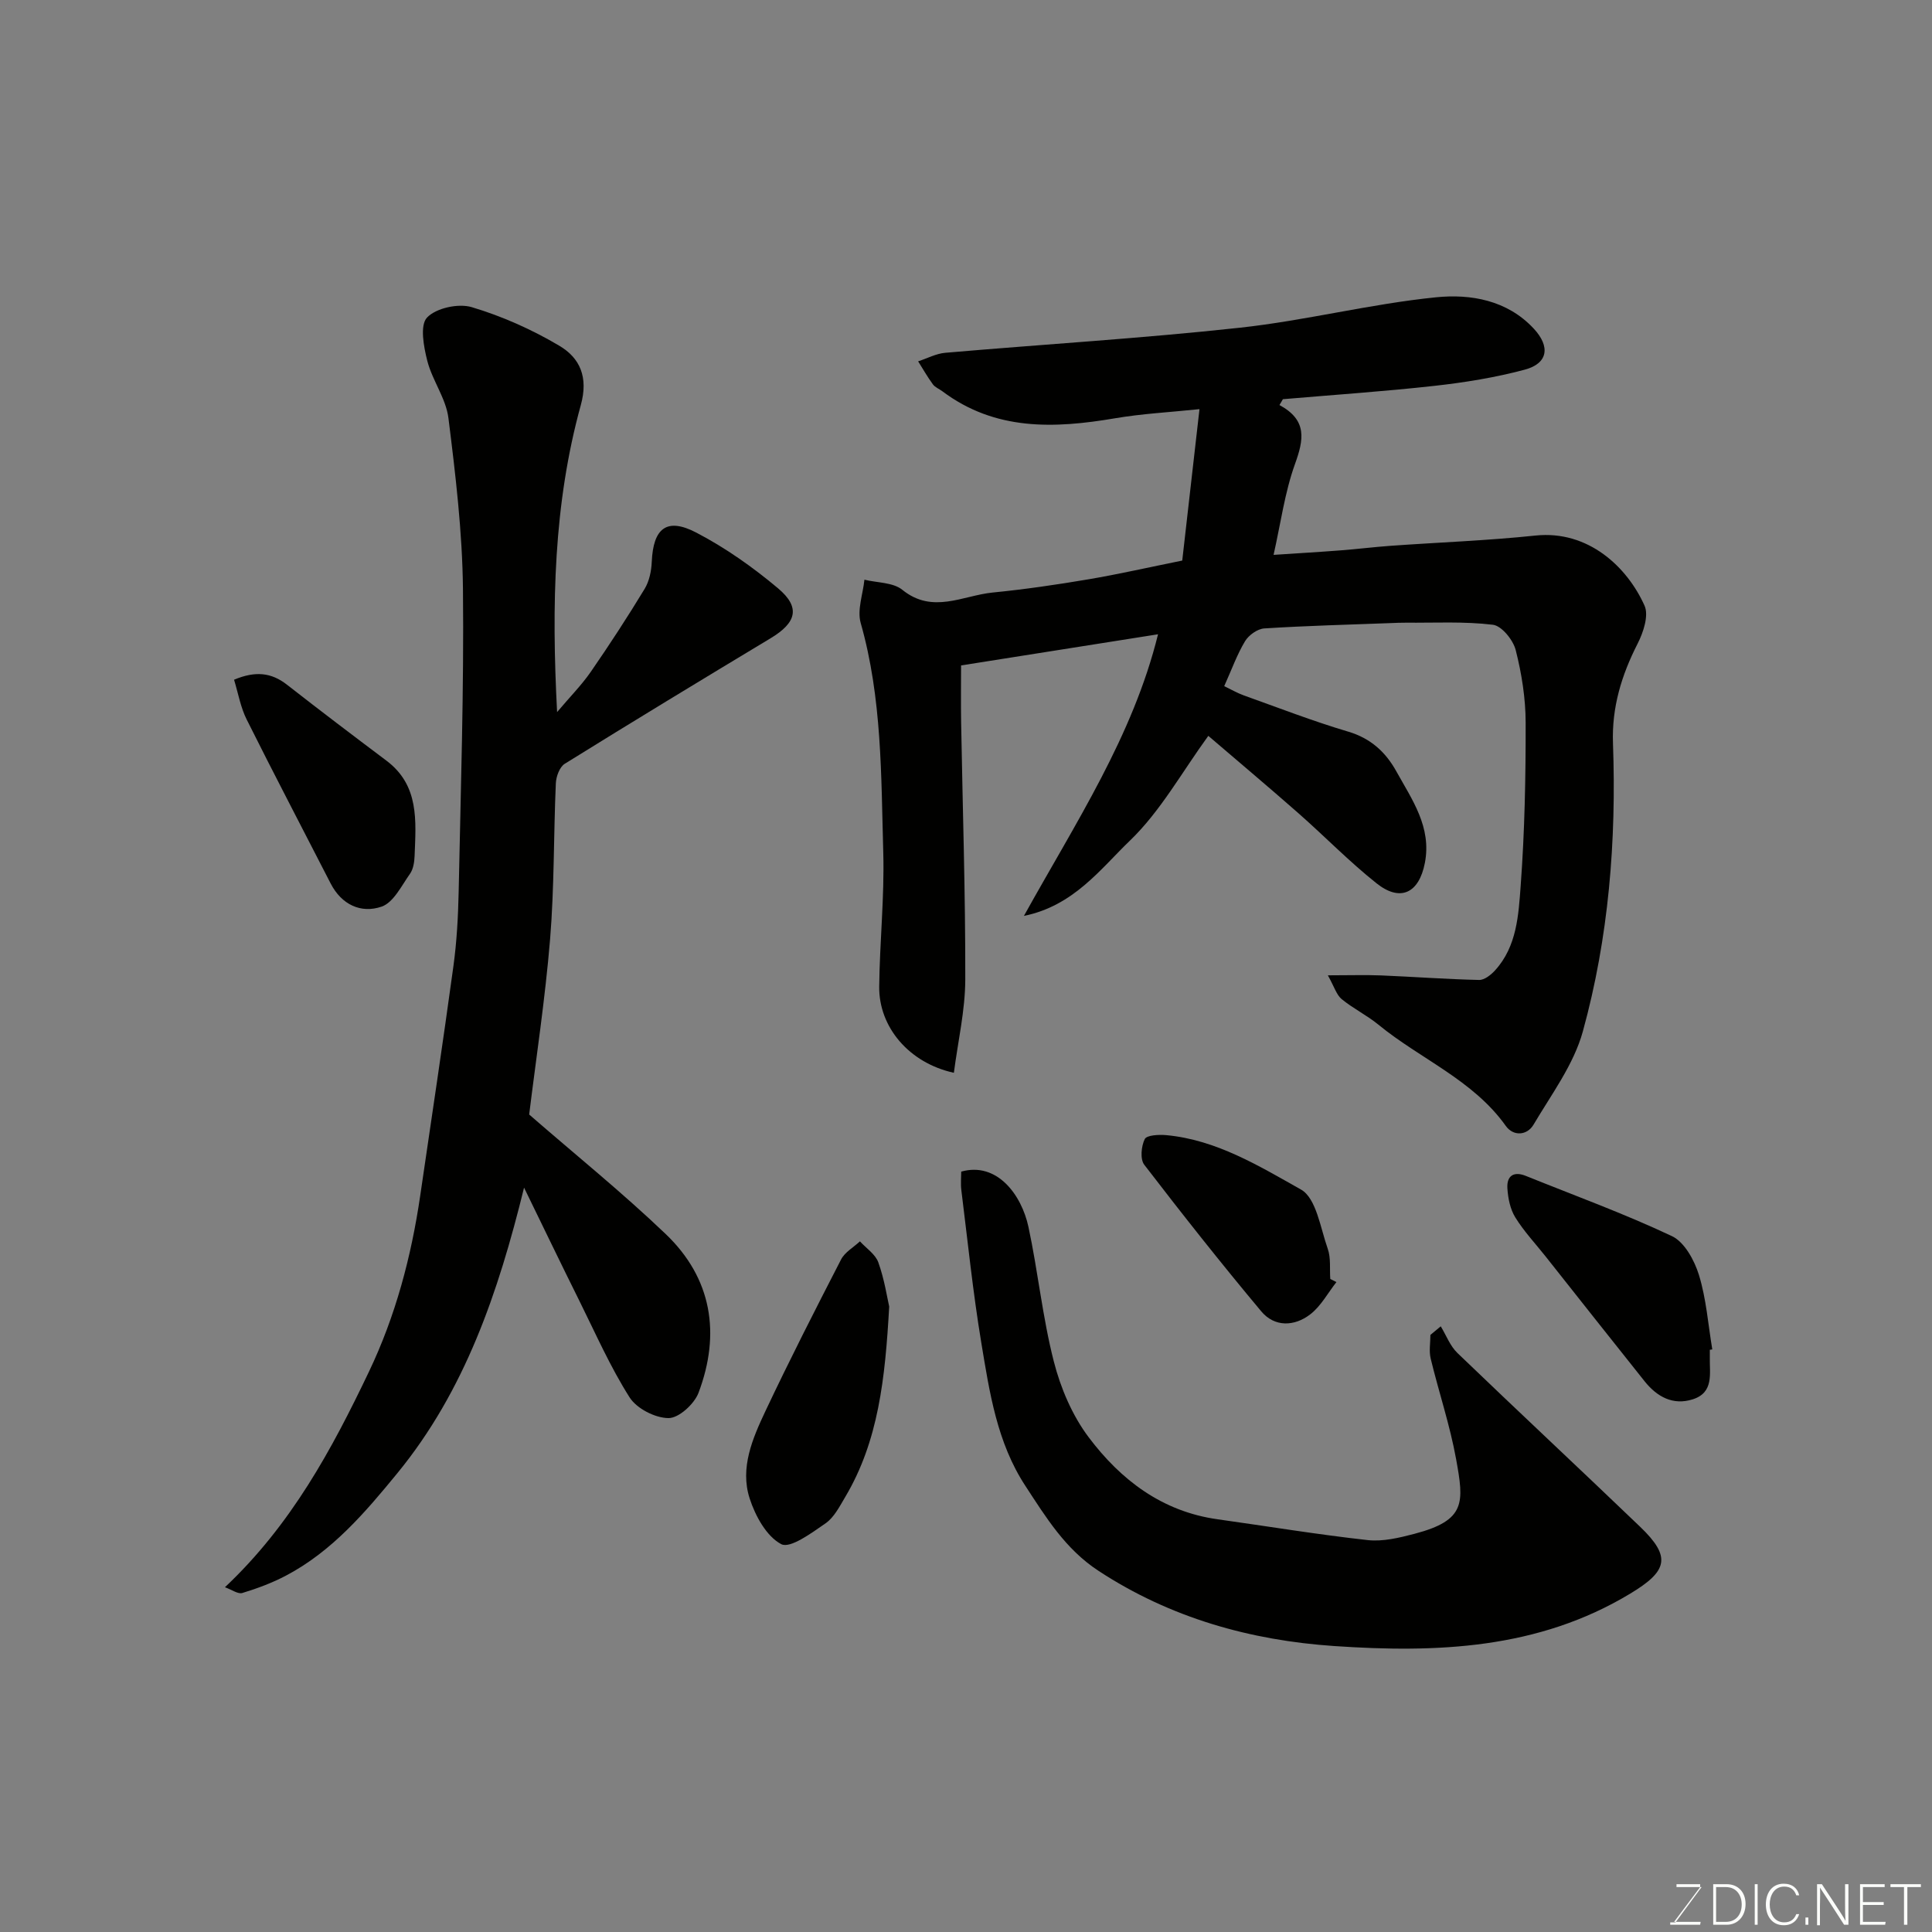 <svg enable-background="new 0 0 400 400" viewBox="0 0 400 400" xmlns="http://www.w3.org/2000/svg"><rect x="0" y="0" width="400" height="400" fill="#808080" stroke="none"/><path d="m264.9 83.86c5.83 3.15 5.02 7.19 3.21 12.22-2.11 5.86-2.94 12.19-4.43 18.8 5.08-.34 9.47-.59 13.84-.93 3.44-.26 6.86-.69 10.3-.94 10.03-.72 20.09-1.08 30.08-2.13 10.97-1.15 19.04 6.57 22.59 14.53.9 2.03-.25 5.51-1.43 7.83-3.34 6.54-5.38 13.22-5.11 20.66.72 20.17-.88 40.21-6.24 59.65-1.89 6.86-6.5 13.02-10.21 19.3-1.33 2.25-4.17 2.46-5.74.26-6.8-9.55-17.69-13.84-26.37-20.96-2.38-1.95-5.23-3.34-7.61-5.29-1.07-.88-1.52-2.53-2.86-4.93 4.48 0 7.75-.11 11.02.02 6.77.28 13.53.79 20.29.94 1.11.03 2.48-1.07 3.33-2.01 4.5-4.96 4.83-11.43 5.28-17.5.83-11.23 1.05-22.52 1.03-33.78-.01-5.02-.82-10.14-2.06-15.01-.53-2.09-2.9-5.02-4.72-5.24-5.95-.72-12.02-.38-18.05-.43-1-.01-2 .04-3 .08-8.77.33-17.54.55-26.29 1.11-1.41.09-3.22 1.39-3.98 2.65-1.66 2.76-2.76 5.86-4.31 9.3 1.56.75 2.76 1.45 4.04 1.91 7.19 2.57 14.33 5.34 21.64 7.51 4.65 1.38 7.74 4.23 9.94 8.19 3.27 5.9 7.37 11.58 5.92 19.01-1.21 6.22-5.06 8.13-9.99 4.21-5.68-4.51-10.77-9.76-16.23-14.56-6.29-5.53-12.71-10.92-18.61-15.98-5.47 7.51-9.89 15.59-16.23 21.69-6.11 5.88-11.63 13.48-21.95 15.59 10.78-19.42 22.56-37.21 27.77-58.31-13.38 2.12-26.7 4.22-40.78 6.45 0 3.54-.06 7.64.01 11.74.31 17.77.9 35.53.86 53.3-.02 6.4-1.52 12.8-2.36 19.3-9.29-2.03-15.55-9.47-15.46-17.83.1-9.27 1.1-18.55.84-27.8-.45-15.91-.24-31.91-4.67-47.49-.77-2.7.46-5.96.77-8.97 2.65.65 5.92.54 7.84 2.09 6.28 5.08 12.5 1.19 18.69.57 6.66-.66 13.31-1.63 19.91-2.75 6.25-1.06 12.45-2.48 19.36-3.87 1.09-9.58 2.27-19.94 3.57-31.35-6.24.65-11.92.94-17.48 1.89-12.59 2.14-24.82 2.62-35.75-5.59-.65-.49-1.51-.81-1.96-1.43-1.12-1.52-2.05-3.17-3.06-4.77 1.88-.61 3.72-1.61 5.64-1.77 20.32-1.76 40.7-2.98 60.97-5.19 13.61-1.48 27.01-4.93 40.62-6.3 7.12-.72 14.72.56 20.23 6.49 3.47 3.73 2.95 7.2-1.85 8.49-6.12 1.64-12.45 2.66-18.75 3.36-10.42 1.16-20.89 1.86-31.34 2.76-.23.42-.47.81-.71 1.21z" fill="#010100"/><path d="m108.5 245.89c-5.34 21.73-12.25 42.04-26.21 59.09-6.63 8.1-13.55 16.23-23.11 21.25-2.85 1.5-5.92 2.64-9 3.58-.9.28-2.18-.68-3.61-1.19 13.73-12.92 22.15-28.56 29.81-44.61 5.5-11.51 8.77-23.81 10.62-36.45 2.32-15.85 4.71-31.7 6.88-47.57.69-5.05.97-10.19 1.08-15.3.42-20.93 1.11-41.87.89-62.8-.13-11.8-1.54-23.62-3.01-35.35-.51-4.05-3.33-7.77-4.37-11.82-.75-2.93-1.57-7.37-.06-8.97 1.87-1.98 6.49-2.98 9.25-2.16 6.3 1.88 12.49 4.64 18.15 8 4.23 2.51 6.05 6.45 4.44 12.28-5.63 20.38-6.07 41.31-4.91 63.56 2.71-3.21 5.07-5.59 6.95-8.3 3.89-5.63 7.63-11.37 11.18-17.22.96-1.59 1.39-3.69 1.47-5.59.3-6.94 3.08-9.25 9.2-6.06 6.03 3.14 11.73 7.16 16.95 11.55 4.7 3.95 3.81 7.11-1.54 10.33-14.26 8.58-28.49 17.21-42.62 25.99-1.07.66-1.79 2.64-1.85 4.04-.47 10.76-.31 21.57-1.19 32.29-1.02 12.36-2.9 24.65-4.33 36.29 9.53 8.29 19.25 16.13 28.24 24.72 9.61 9.17 11.44 20.66 6.82 32.9-.88 2.32-4.08 5.24-6.2 5.23-2.76 0-6.6-1.97-8.07-4.29-3.99-6.28-7.02-13.18-10.34-19.87-3.89-7.82-7.68-15.7-11.51-23.55z" fill="#010100"/><path d="m298.29 274.6c1.14 1.87 1.94 4.08 3.47 5.54 12.54 12.06 25.27 23.93 37.83 35.98 6.53 6.27 5.64 9.17-2.08 13.83-19.09 11.52-40.09 12.28-61.21 10.85-17.37-1.17-33.99-5.81-48.89-15.59-6.85-4.49-10.86-11.07-15.12-17.58-5.88-8.97-7.42-19.37-9.12-29.61-1.74-10.49-2.82-21.1-4.14-31.66-.16-1.28-.02-2.6-.02-3.79 7.41-2.08 12.49 4.79 13.92 11.45 1.98 9.24 2.91 18.72 5.25 27.85 1.41 5.52 3.82 11.19 7.22 15.7 6.63 8.82 15.2 15.38 26.69 16.98 10.36 1.45 20.68 3.16 31.07 4.31 3.15.35 6.55-.48 9.69-1.3 10.7-2.81 10.25-6.46 8.62-15.47-1.27-7.02-3.58-13.85-5.26-20.8-.38-1.55-.06-3.27-.06-4.91.7-.59 1.42-1.18 2.14-1.78z" fill="#010100"/><path d="m184.1 270.51c-.84 14.91-2.22 27.85-9.12 39.45-1.16 1.95-2.3 4.21-4.06 5.43-2.87 1.98-7.32 5.28-9.17 4.31-3.05-1.59-5.39-5.87-6.55-9.49-2.03-6.31.61-12.41 3.28-18.07 4.99-10.57 10.3-20.98 15.65-31.37.78-1.52 2.58-2.52 3.91-3.76 1.31 1.44 3.21 2.67 3.81 4.36 1.25 3.48 1.81 7.21 2.25 9.14z" fill="#010100"/><path d="m354 279.46c0 .5.01 1 0 1.5-.08 3.37.91 7.33-3.52 8.75-4.13 1.32-7.43-.54-9.99-3.74-6.85-8.58-13.64-17.19-20.46-25.8-2.13-2.69-4.52-5.23-6.31-8.13-1.05-1.7-1.5-3.95-1.63-5.99-.17-2.58 1.27-3.63 3.85-2.58 10.11 4.08 20.38 7.81 30.22 12.46 2.6 1.23 4.66 5.02 5.59 8.05 1.52 4.95 1.9 10.25 2.76 15.4-.16.02-.34.05-.51.08z" fill="#010100"/><path d="m48.46 140.73c4.4-1.85 7.71-1.5 10.94 1.02 6.81 5.32 13.69 10.54 20.6 15.73 6.85 5.14 6.11 12.5 5.84 19.7-.05 1.26-.26 2.74-.95 3.72-1.76 2.48-3.43 5.97-5.89 6.81-4.24 1.46-8.28-.38-10.55-4.81-5.79-11.3-11.69-22.54-17.36-33.9-1.27-2.51-1.76-5.41-2.63-8.27z" fill="#010100"/><path d="m276.69 265.44c-1.78 2.27-3.21 4.99-5.43 6.69-3.27 2.52-7.38 2.67-10.14-.64-8.3-9.92-16.33-20.08-24.21-30.34-.89-1.15-.63-3.84.1-5.32.41-.82 2.93-.95 4.45-.81 10.38.96 19.2 6.38 27.89 11.26 3.17 1.78 4.02 7.95 5.54 12.25.68 1.91.38 4.17.53 6.27.42.22.84.43 1.27.64z" fill="#010100"/><g fill="#fbfcfa"><path d="m346.9 398 5.4-7.3h-5.2v-.6h4.9v.6l-5.4 7.2h5.5l-.1.6h-6.2v-.5z"/><path d="m354.7 390.1h2.8c2.3 0 3.9 1.6 3.9 4.1s-1.6 4.3-3.9 4.3h-2.8zm.6 7.8h2c2.2 0 3.3-1.6 3.3-3.6 0-1.8-1-3.6-3.3-3.6h-2z"/><path d="m363.9 390.1v8.4h-.6v-8.4z"/><path d="m372.5 396.3c-.4 1.3-1.4 2.3-3.2 2.3-2.4 0-3.7-1.9-3.7-4.3 0-2.3 1.2-4.3 3.7-4.3 1.8 0 2.9 1 3.2 2.4h-.6c-.4-1.1-1.1-1.8-2.5-1.8-2.1 0-3 1.9-3 3.7s.9 3.7 3 3.7c1.4 0 2.1-.7 2.5-1.7z"/><path d="m373.8 398.5v-1.5h.6v1.5z"/><path d="m376.2 398.5v-8.4h1c1.3 2 4.4 6.6 4.9 7.6-.1-1.2-.1-2.4-.1-3.8v-3.8h.7v8.4h-.9c-1.2-1.9-4.4-6.8-5-7.7.1 1.1 0 2.3 0 3.9v3.9h-.6z"/><path d="m390 394.4h-4.3v3.5h4.7l-.1.6h-5.2v-8.4h5.1v.6h-4.5v3.1h4.3z"/><path d="m394.2 390.7h-2.8v-.6h6.3v.6h-2.8v7.8h-.7z"/></g></svg>